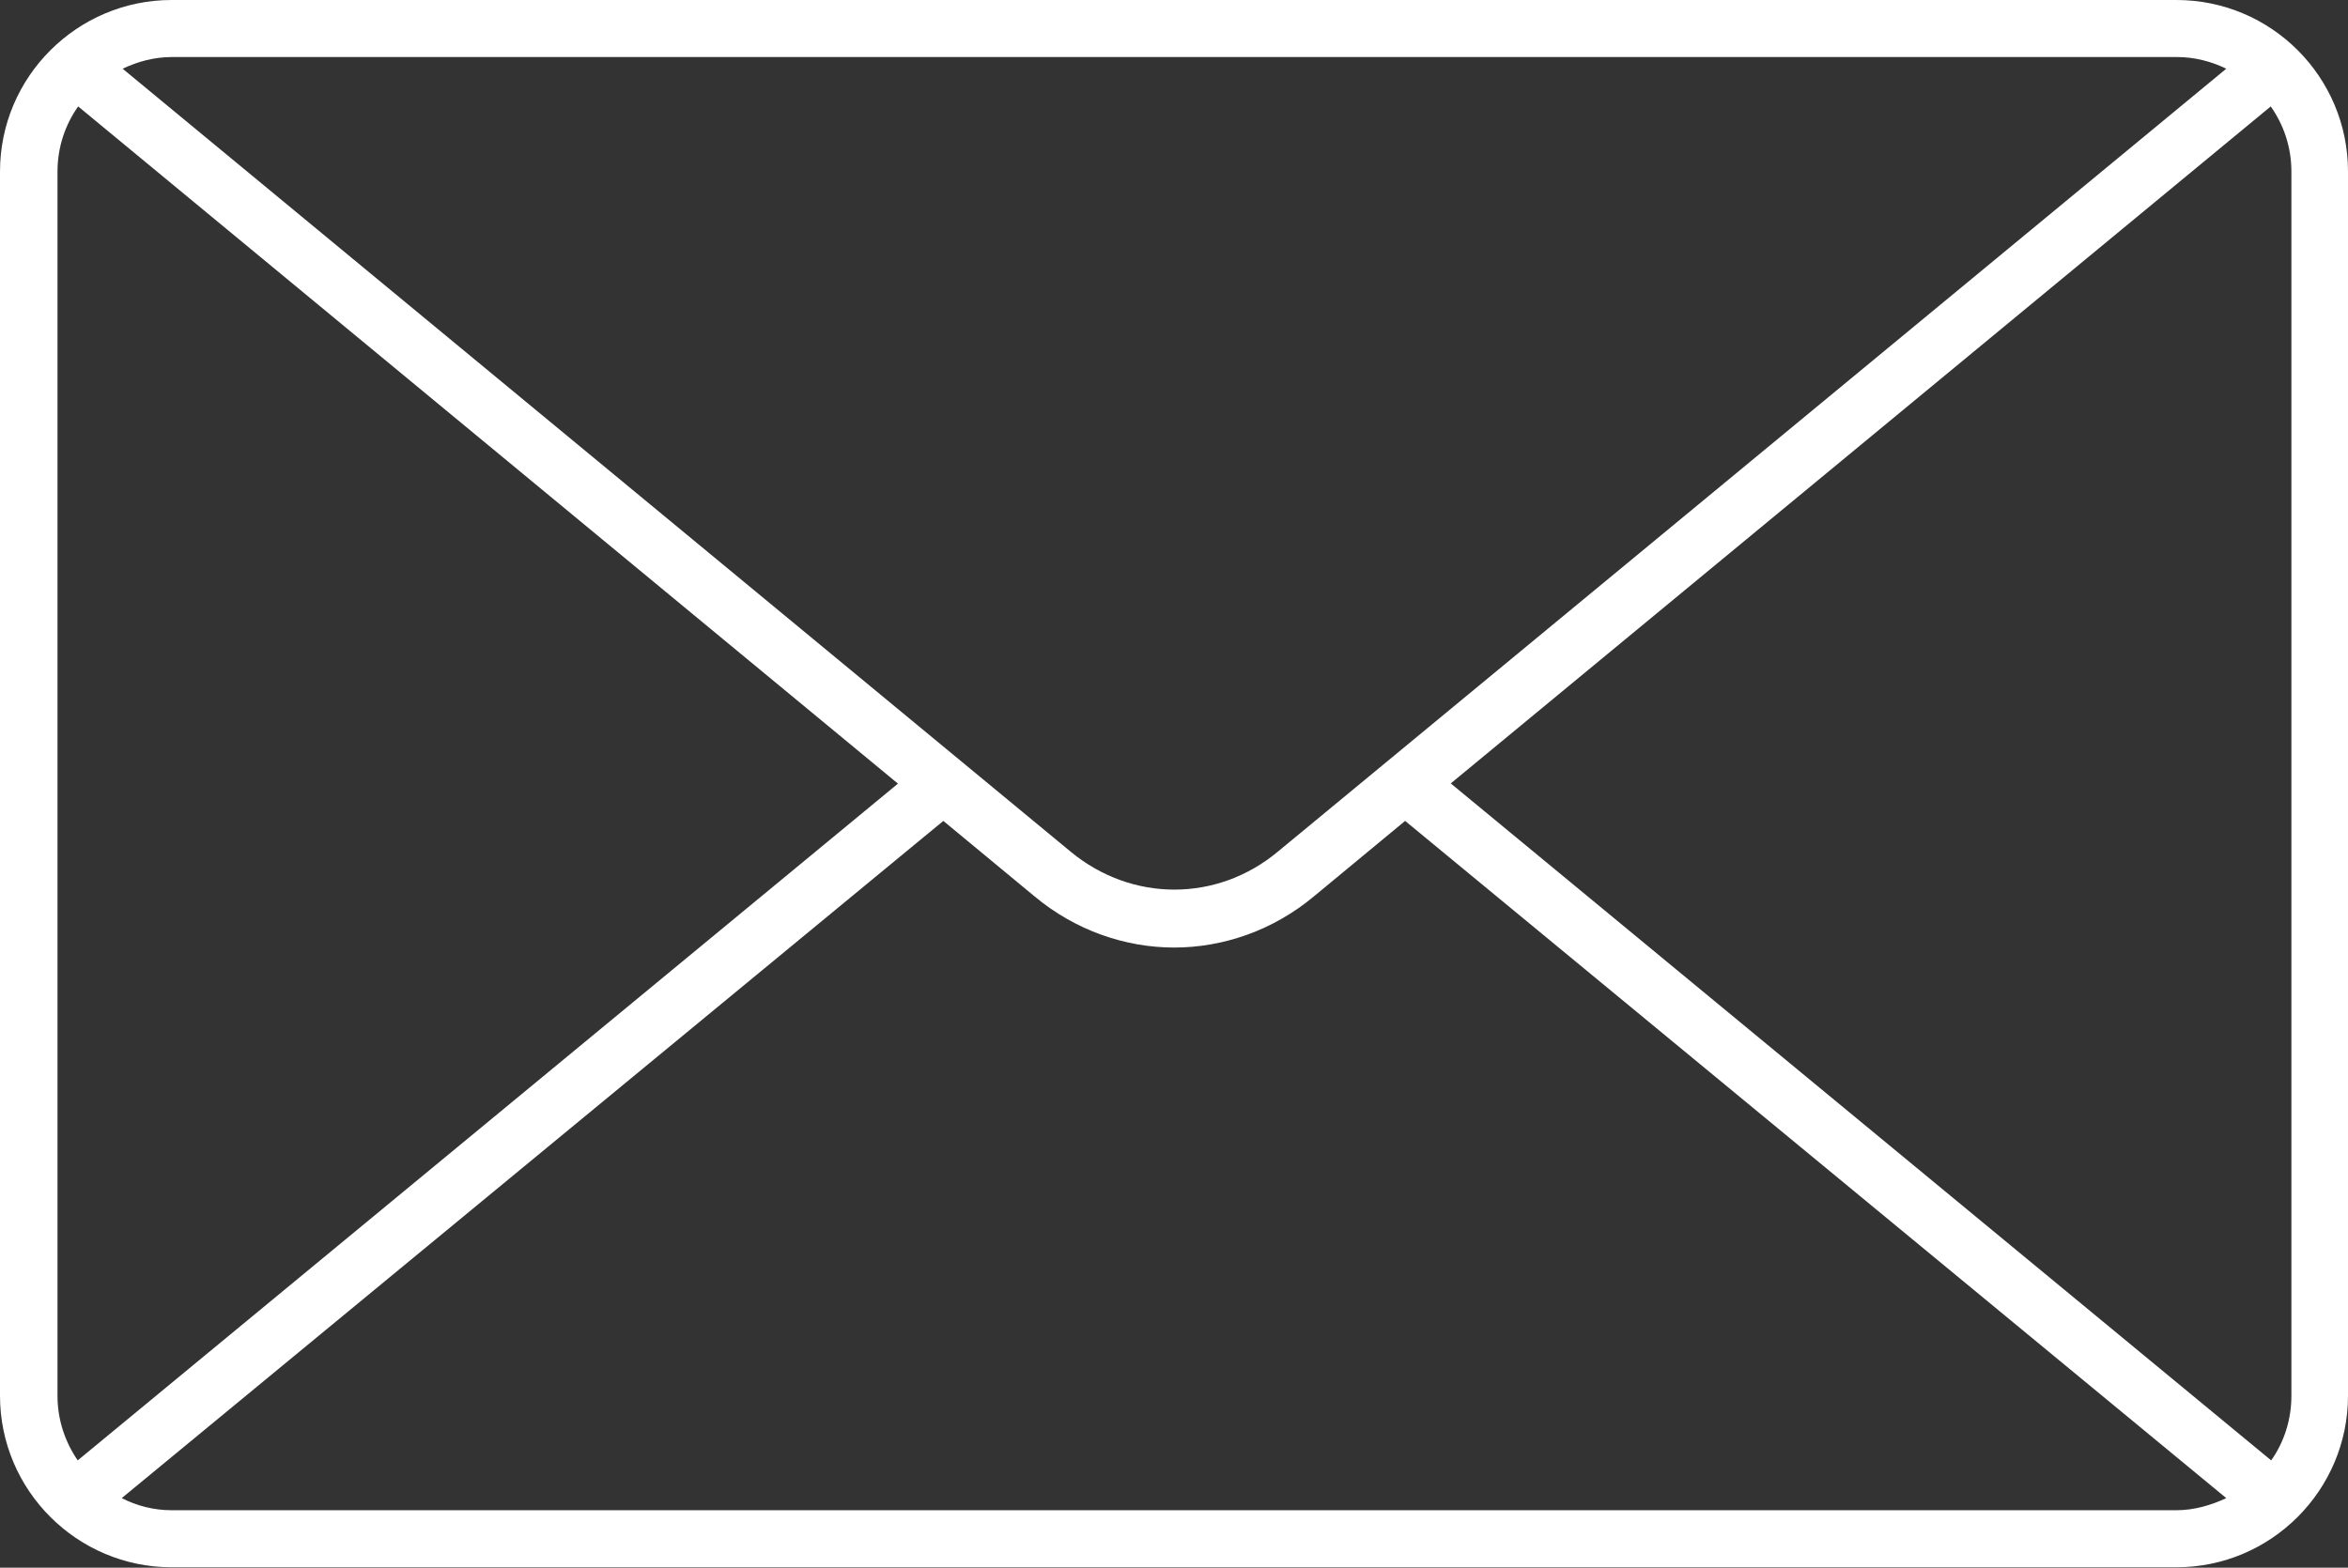 <?xml version="1.0" encoding="UTF-8"?><svg id="Layer_2" xmlns="http://www.w3.org/2000/svg" viewBox="0 0 52.27 34.91"><rect x="0" y="0" width="52.27" height="34.91" fill="#333333" stroke="none"/><defs><style>.cls-1{fill:#fff;stroke-width:0px;}</style></defs><g id="Contact"><path class="cls-1" d="M48.46,0H3.82C1.72,0,0,1.71,0,3.82v27.26c0,2.11,1.72,3.82,3.82,3.82h44.63c2.11,0,3.82-1.72,3.82-3.82V3.82c0-2.11-1.71-3.82-3.82-3.82ZM32.29,17.45L50.55,2.37c.29.41.46.91.46,1.45v27.26c0,.53-.16,1.03-.45,1.44l-18.27-15.08ZM48.46,1.27c.4,0,.77.1,1.1.26l-21.12,17.44c-1.35,1.12-3.24,1.12-4.6,0L2.73,1.53c.34-.16.7-.26,1.1-.26h44.63ZM1.73,32.52c-.28-.41-.45-.9-.45-1.44V3.82c0-.54.17-1.04.46-1.45l18.25,15.08L1.73,32.52ZM3.82,33.63c-.4,0-.78-.1-1.11-.27l18.29-15.08,2.03,1.68c.91.76,2.02,1.14,3.11,1.14s2.2-.38,3.11-1.14l2.03-1.68,18.28,15.08c-.34.16-.72.27-1.11.27H3.82Z"/></g></svg>